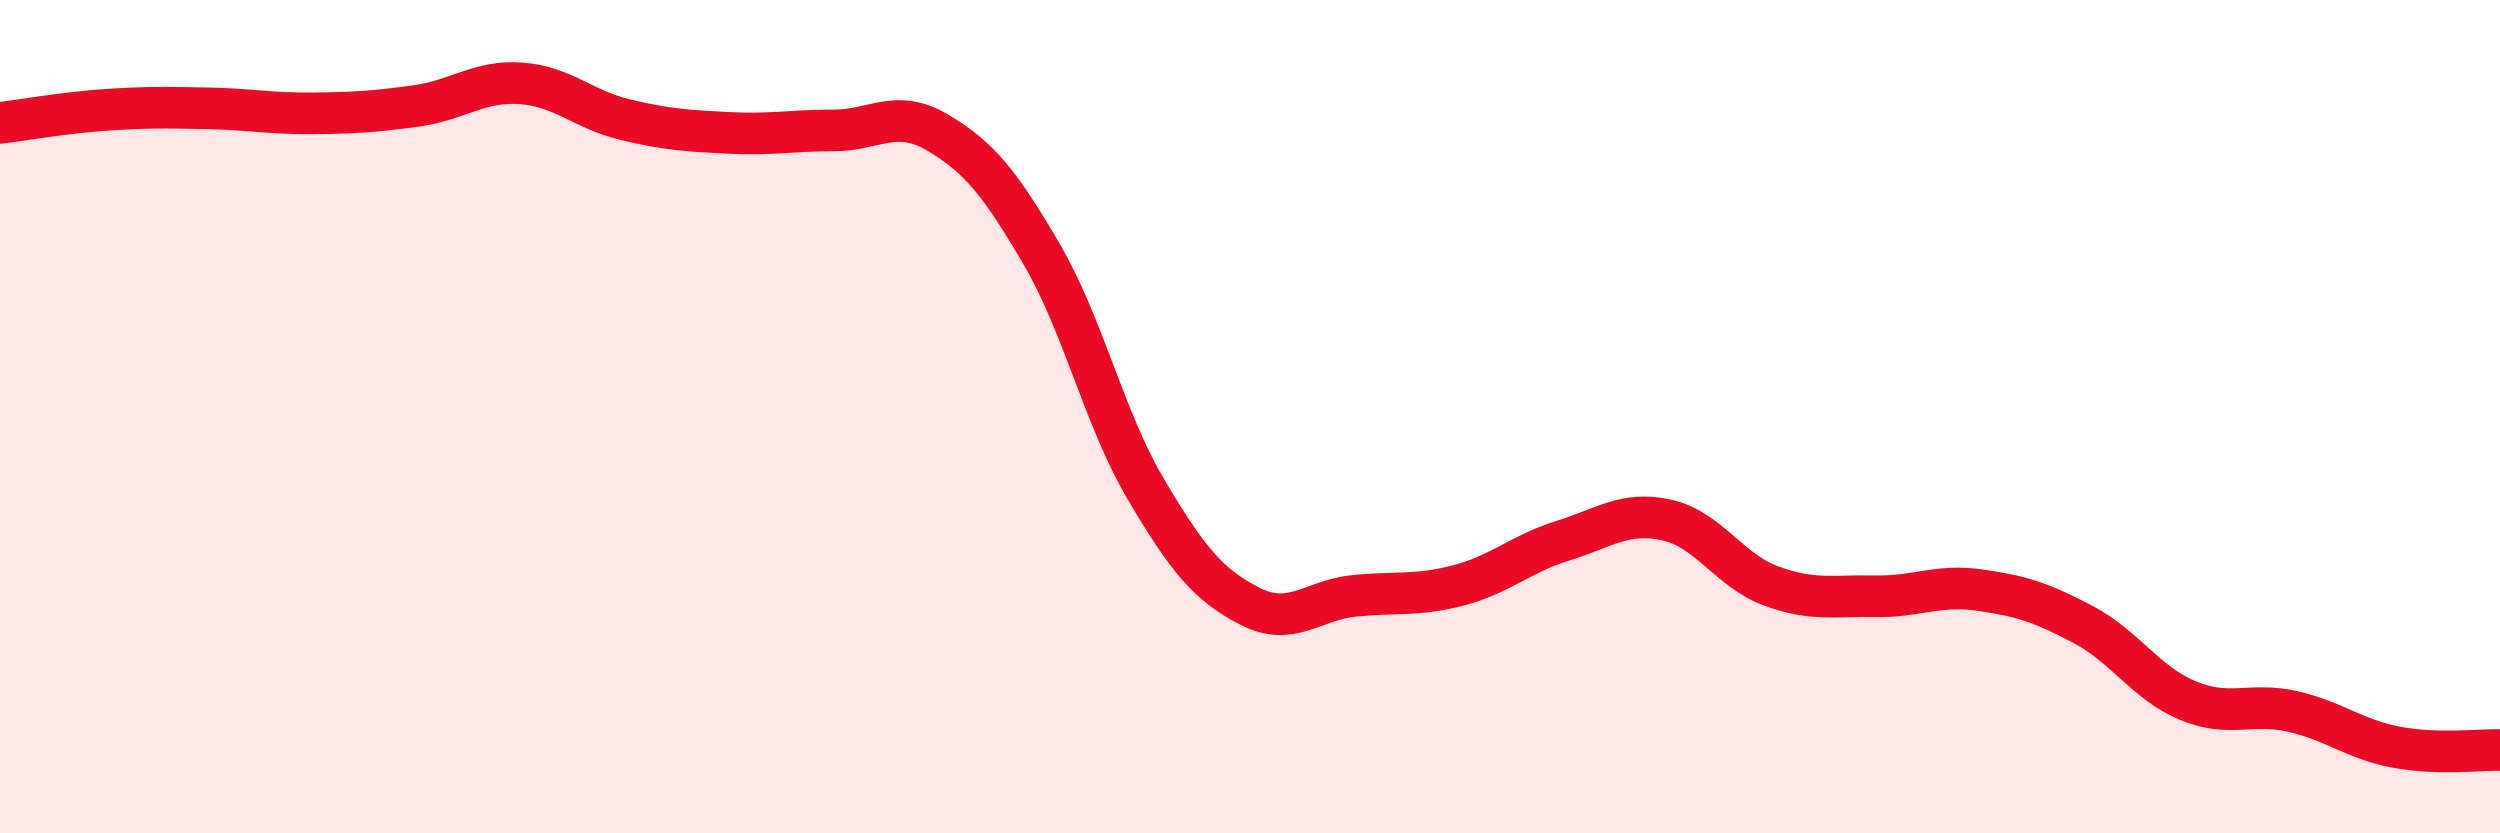 
    <svg width="60" height="20" viewBox="0 0 60 20" xmlns="http://www.w3.org/2000/svg">
      <path
        d="M 0,2.95 C 0.5,2.89 1.5,2.71 2.5,2.64 C 3.5,2.57 4,2.58 5,2.6 C 6,2.62 6.5,2.73 7.5,2.72 C 8.5,2.71 9,2.68 10,2.54 C 11,2.4 11.5,1.93 12.5,2 C 13.5,2.07 14,2.63 15,2.87 C 16,3.11 16.5,3.14 17.5,3.19 C 18.5,3.24 19,3.13 20,3.13 C 21,3.13 21.5,2.59 22.5,3.18 C 23.5,3.77 24,4.39 25,6.1 C 26,7.81 26.5,10.05 27.5,11.74 C 28.5,13.43 29,14.04 30,14.55 C 31,15.06 31.5,14.4 32.5,14.3 C 33.5,14.2 34,14.31 35,14.05 C 36,13.79 36.5,13.29 37.5,12.98 C 38.5,12.67 39,12.26 40,12.48 C 41,12.7 41.5,13.69 42.5,14.06 C 43.5,14.43 44,14.29 45,14.31 C 46,14.33 46.5,14.02 47.5,14.16 C 48.5,14.3 49,14.46 50,14.99 C 51,15.52 51.5,16.39 52.5,16.81 C 53.5,17.23 54,16.85 55,17.07 C 56,17.29 56.5,17.74 57.5,17.93 C 58.5,18.12 59.5,17.99 60,18L60 20L0 20Z"
        fill="#EB0A25"
        opacity="0.1"
        stroke-linecap="round"
        stroke-linejoin="round"
      />
      <path
        d="M 0,2.95 C 0.5,2.89 1.5,2.71 2.5,2.64 C 3.5,2.57 4,2.58 5,2.6 C 6,2.62 6.5,2.73 7.5,2.72 C 8.5,2.71 9,2.68 10,2.54 C 11,2.4 11.5,1.93 12.5,2 C 13.5,2.07 14,2.63 15,2.87 C 16,3.11 16.5,3.14 17.5,3.19 C 18.5,3.24 19,3.13 20,3.13 C 21,3.13 21.5,2.59 22.5,3.18 C 23.5,3.77 24,4.39 25,6.1 C 26,7.81 26.5,10.05 27.5,11.74 C 28.5,13.43 29,14.04 30,14.55 C 31,15.06 31.5,14.4 32.5,14.3 C 33.5,14.2 34,14.31 35,14.05 C 36,13.79 36.5,13.29 37.5,12.98 C 38.5,12.67 39,12.26 40,12.48 C 41,12.7 41.5,13.69 42.5,14.06 C 43.5,14.43 44,14.29 45,14.31 C 46,14.33 46.5,14.02 47.5,14.16 C 48.5,14.3 49,14.46 50,14.99 C 51,15.52 51.5,16.39 52.5,16.81 C 53.5,17.23 54,16.85 55,17.07 C 56,17.29 56.5,17.74 57.5,17.93 C 58.5,18.12 59.5,17.99 60,18"
        stroke="#EB0A25"
        stroke-width="1"
        fill="none"
        stroke-linecap="round"
        stroke-linejoin="round"
      />
    </svg>
  